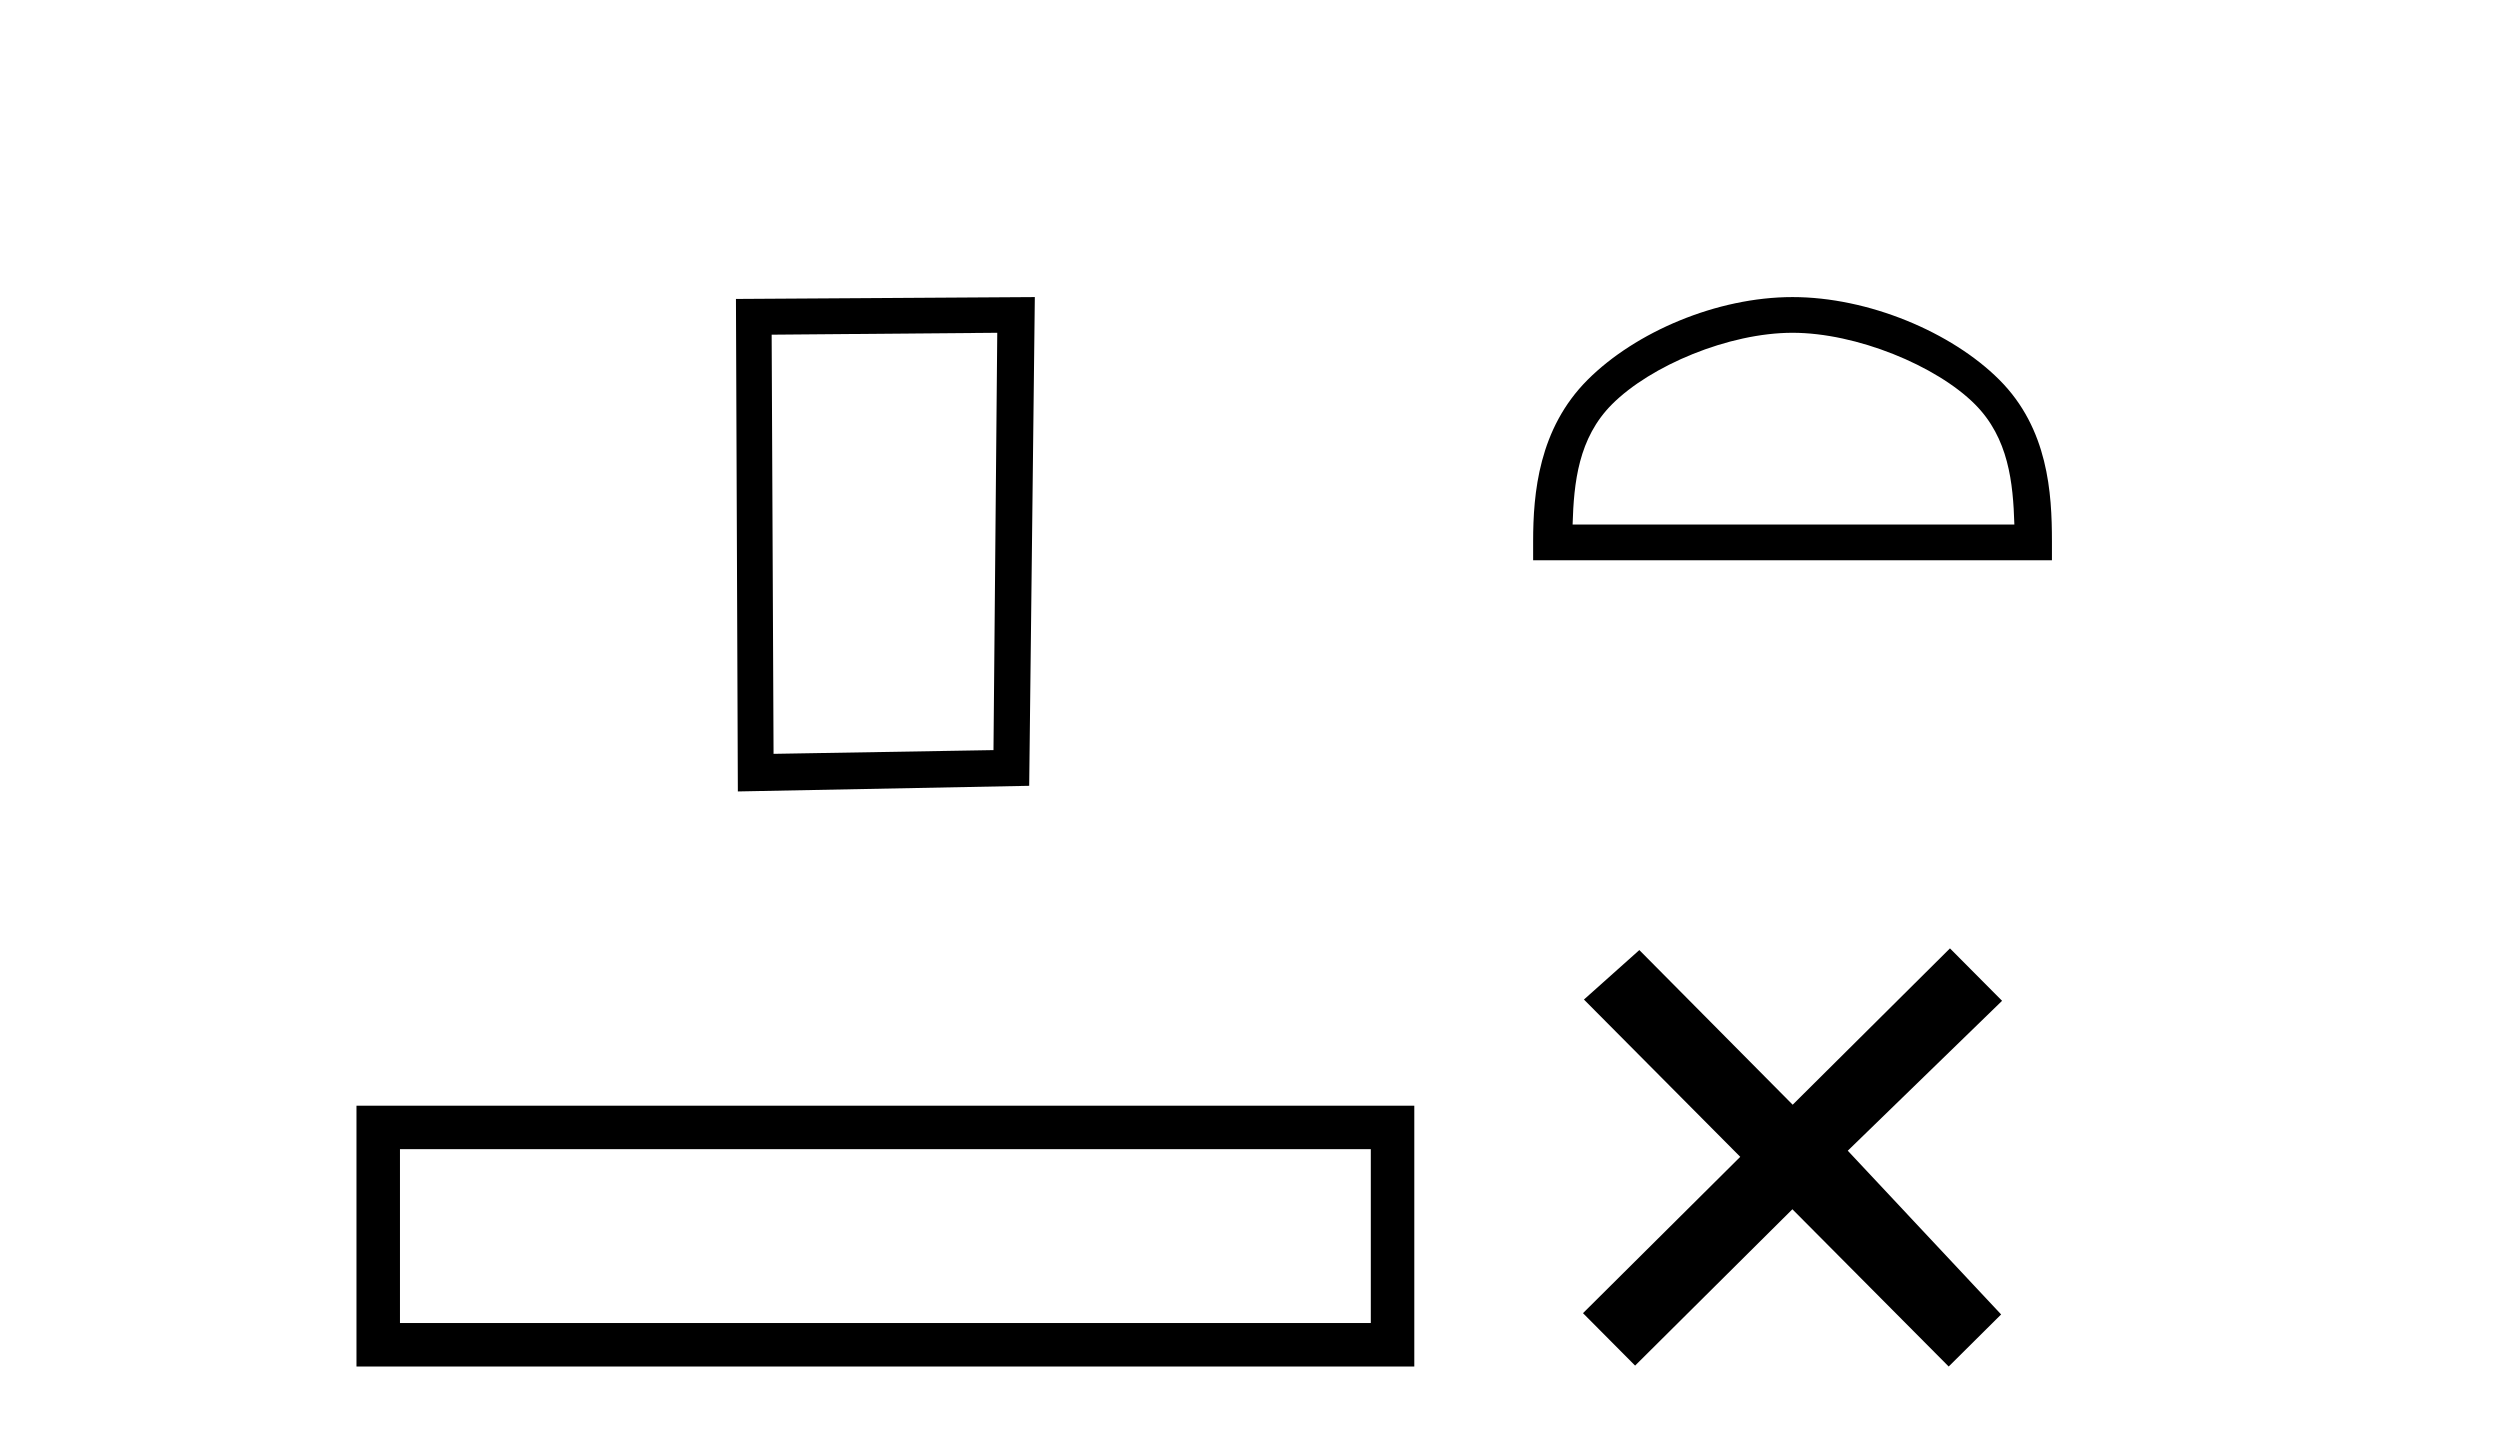 <?xml version='1.0' encoding='UTF-8' standalone='yes'?><svg xmlns='http://www.w3.org/2000/svg' xmlns:xlink='http://www.w3.org/1999/xlink' width='71.0' height='41.0' ><path d='M 28.322 9.451 L 28.215 21.303 L 21.969 21.409 L 21.915 9.505 L 28.322 9.451 ZM 29.389 8.437 L 20.901 8.49 L 20.955 22.477 L 29.229 22.317 L 29.389 8.437 Z' style='fill:#000000;stroke:none' /><path d='M 10.124 31.402 L 10.124 38.809 L 40.166 38.809 L 40.166 31.402 L 10.124 31.402 M 38.931 32.636 L 38.931 37.574 L 11.359 37.574 L 11.359 32.636 L 38.931 32.636 Z' style='fill:#000000;stroke:none' /><path d='M 50.908 9.451 C 52.72 9.451 54.989 10.382 56.087 11.48 C 57.047 12.44 57.172 13.713 57.208 14.896 L 44.662 14.896 C 44.697 13.713 44.823 12.44 45.783 11.48 C 46.881 10.382 49.096 9.451 50.908 9.451 ZM 50.908 8.437 C 48.758 8.437 46.445 9.43 45.089 10.786 C 43.699 12.176 43.541 14.007 43.541 15.377 L 43.541 15.911 L 58.275 15.911 L 58.275 15.377 C 58.275 14.007 58.171 12.176 56.781 10.786 C 55.425 9.43 53.058 8.437 50.908 8.437 Z' style='fill:#000000;stroke:none' /><path d='M 50.912 31.374 L 46.557 26.982 L 44.984 28.387 L 49.423 32.854 L 44.957 37.294 L 46.437 38.783 L 50.904 34.343 L 55.343 38.809 L 56.832 37.33 L 52.477 32.68 L 56.859 28.423 L 55.379 26.934 L 50.912 31.374 Z' style='fill:#000000;stroke:none' /></svg>